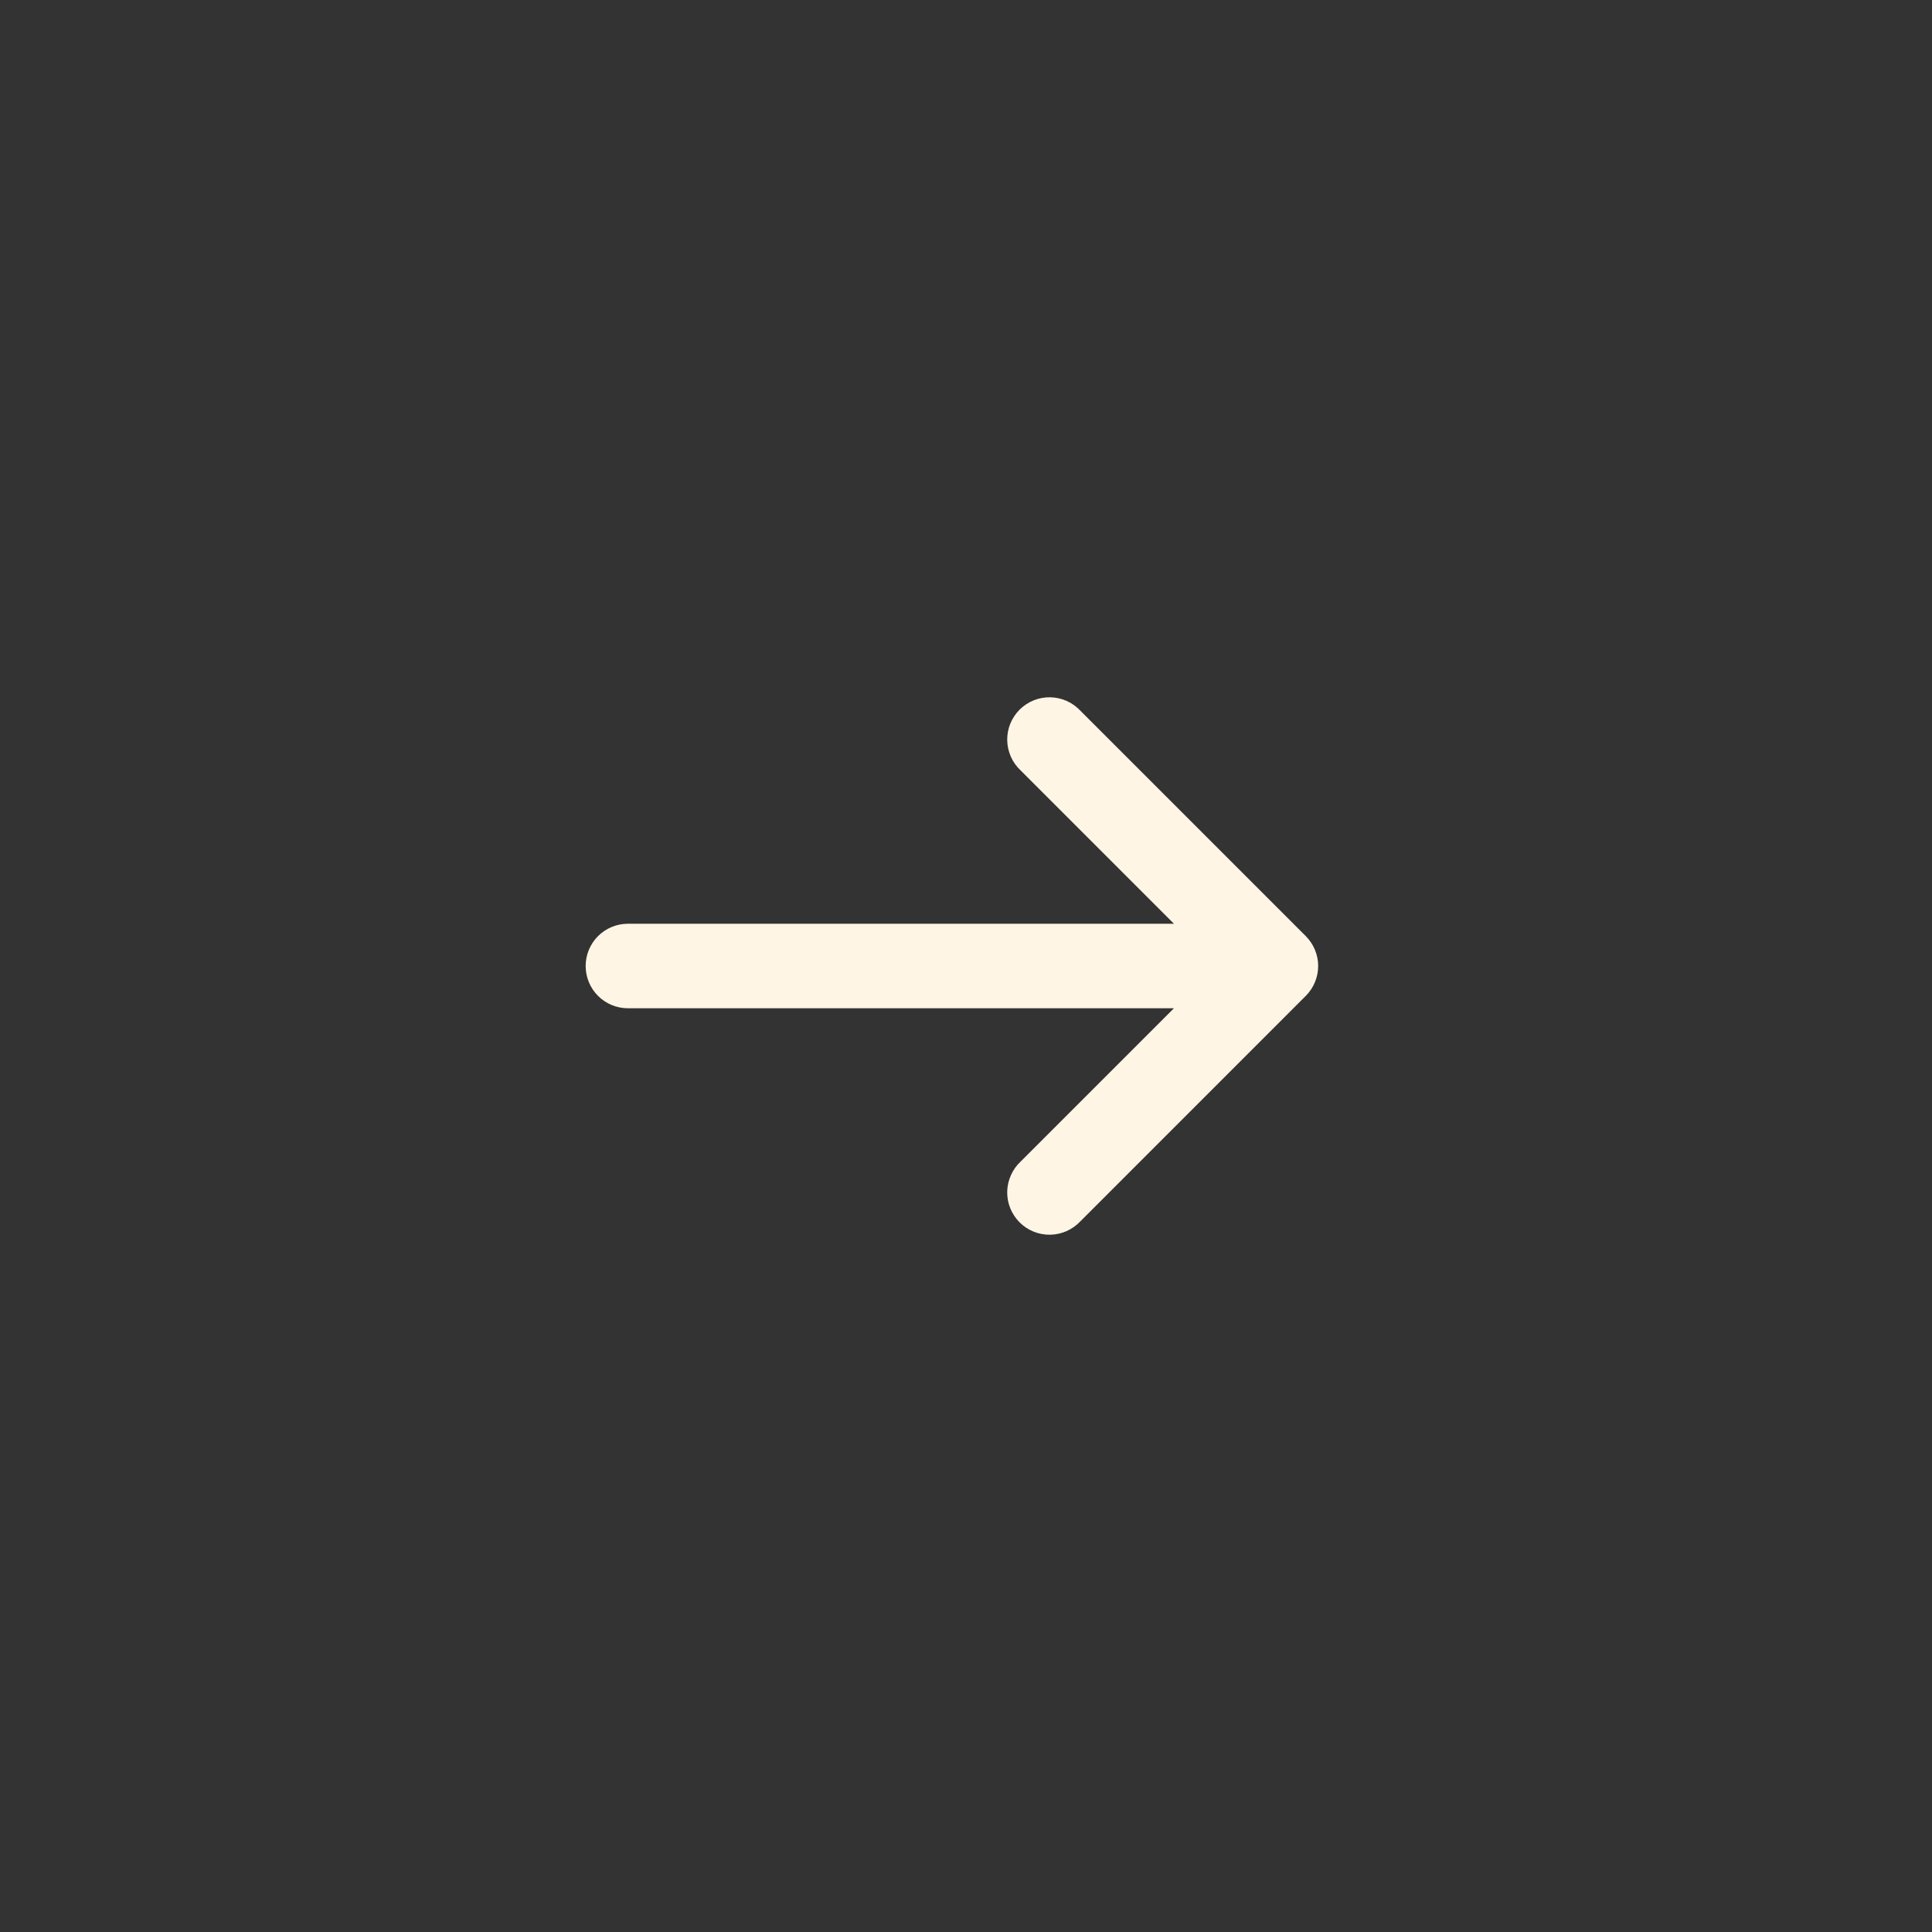 <?xml version="1.0" encoding="UTF-8"?> <svg xmlns="http://www.w3.org/2000/svg" width="60" height="60" viewBox="0 0 60 60" fill="none"><rect x="0" y="0" width="60" height="60" fill="#333333" stroke="none"/><path d="M31.698 23.927C31.569 23.807 31.465 23.663 31.394 23.502C31.322 23.34 31.283 23.167 31.28 22.99C31.277 22.814 31.309 22.639 31.375 22.476C31.442 22.312 31.54 22.164 31.664 22.039C31.789 21.915 31.938 21.816 32.101 21.75C32.264 21.684 32.439 21.652 32.616 21.655C32.792 21.658 32.966 21.697 33.127 21.768C33.288 21.84 33.432 21.944 33.553 22.073L40.553 29.073C40.798 29.319 40.937 29.652 40.937 30C40.937 30.348 40.798 30.681 40.553 30.927L33.553 37.928C33.432 38.056 33.288 38.16 33.127 38.232C32.966 38.303 32.792 38.342 32.616 38.345C32.439 38.348 32.264 38.316 32.101 38.25C31.938 38.184 31.789 38.086 31.664 37.961C31.54 37.836 31.442 37.688 31.375 37.524C31.309 37.361 31.277 37.186 31.28 37.01C31.283 36.833 31.322 36.66 31.394 36.499C31.465 36.338 31.569 36.193 31.698 36.072L36.458 31.312H19.5C19.152 31.312 18.818 31.174 18.572 30.928C18.326 30.682 18.188 30.348 18.188 30C18.188 29.652 18.326 29.318 18.572 29.072C18.818 28.826 19.152 28.688 19.5 28.688H36.458L31.698 23.927Z" fill="#FFF5E4"></path></svg> 
